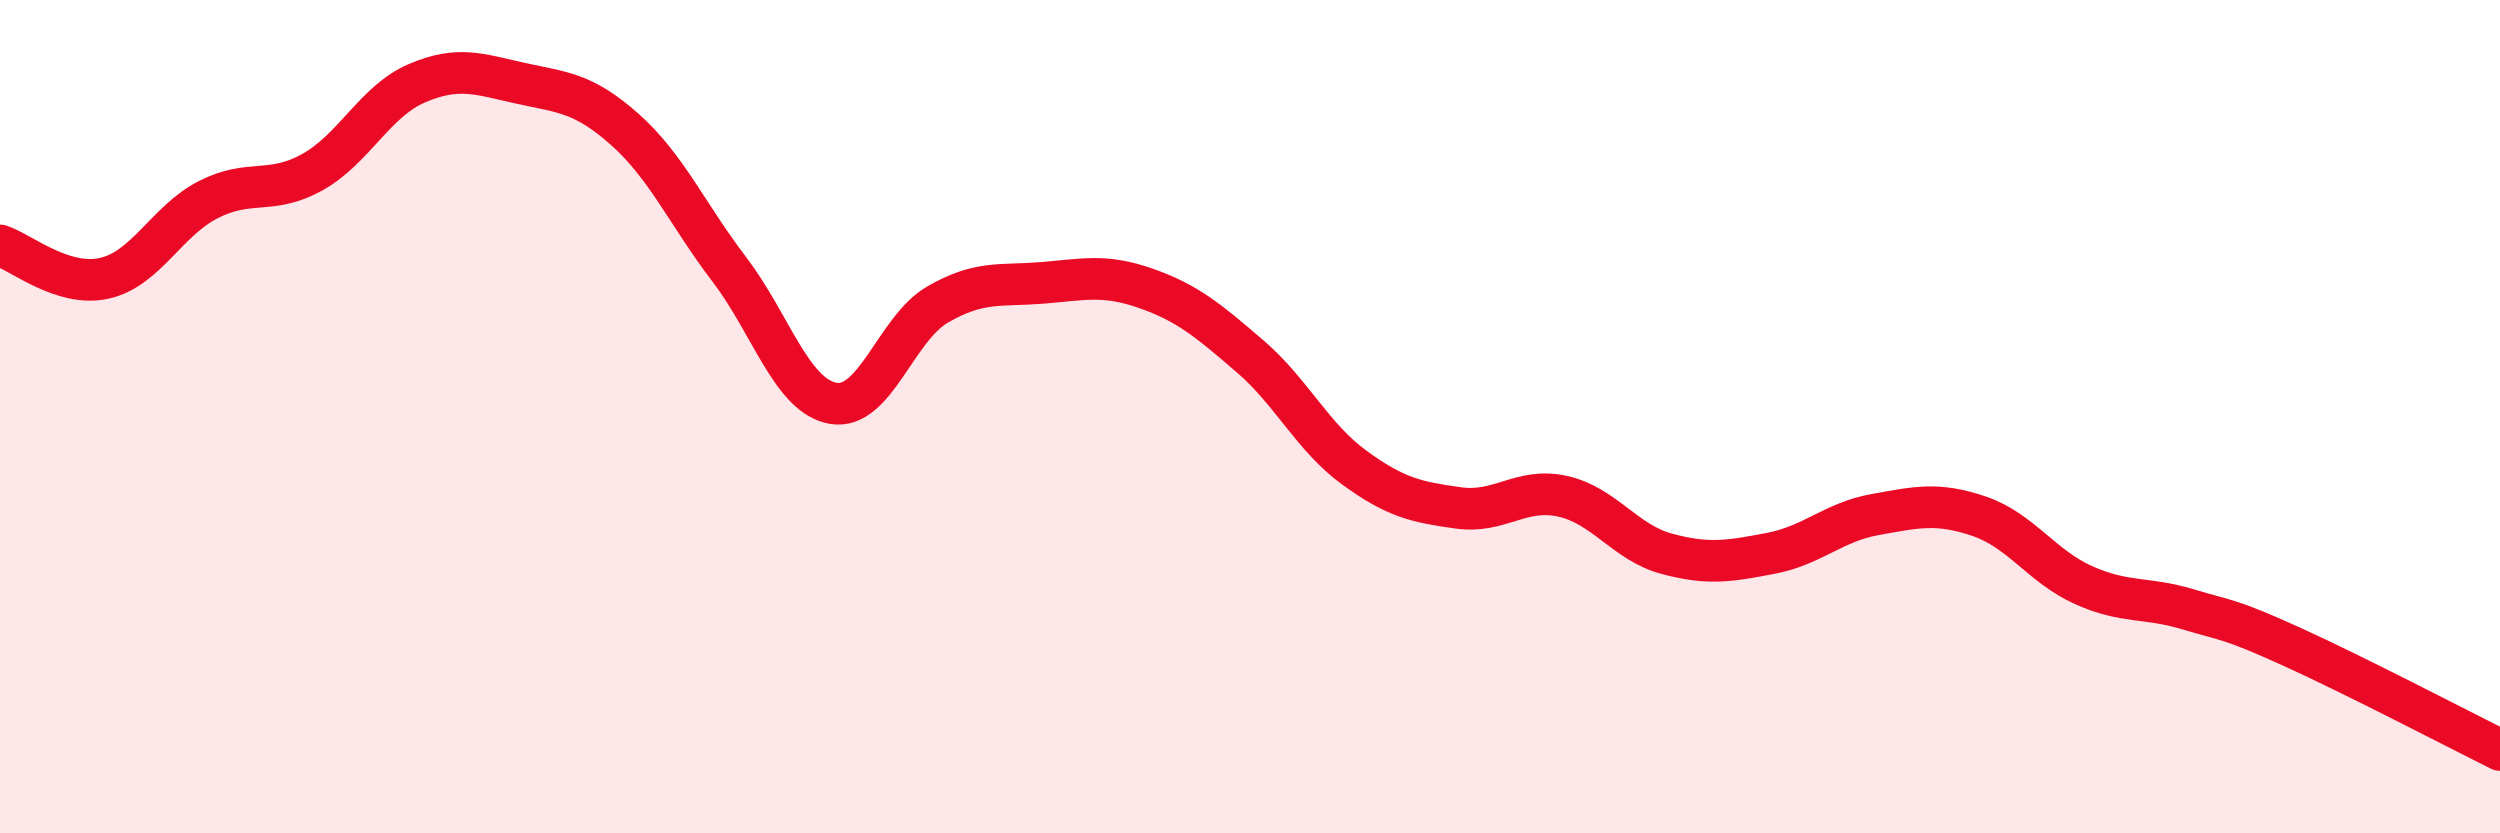 
    <svg width="60" height="20" viewBox="0 0 60 20" xmlns="http://www.w3.org/2000/svg">
      <path
        d="M 0,5.89 C 0.5,6.05 1.5,6.9 2.5,6.68 C 3.5,6.46 4,5.3 5,4.79 C 6,4.28 6.5,4.69 7.5,4.13 C 8.5,3.57 9,2.43 10,2 C 11,1.57 11.5,1.78 12.5,2 C 13.5,2.22 14,2.22 15,3.11 C 16,4 16.5,5.15 17.5,6.46 C 18.5,7.77 19,9.51 20,9.68 C 21,9.85 21.5,7.89 22.5,7.31 C 23.5,6.73 24,6.87 25,6.79 C 26,6.71 26.5,6.57 27.5,6.92 C 28.5,7.27 29,7.69 30,8.55 C 31,9.41 31.5,10.49 32.5,11.22 C 33.5,11.95 34,12.05 35,12.19 C 36,12.33 36.5,11.69 37.5,11.91 C 38.5,12.13 39,13.02 40,13.29 C 41,13.56 41.5,13.47 42.5,13.28 C 43.5,13.09 44,12.53 45,12.35 C 46,12.17 46.5,12.05 47.5,12.39 C 48.5,12.73 49,13.59 50,14.04 C 51,14.49 51.5,14.32 52.5,14.62 C 53.5,14.92 53.5,14.84 55,15.52 C 56.5,16.2 59,17.5 60,18L60 20L0 20Z"
        fill="#EB0A25"
        opacity="0.1"
        stroke-linecap="round"
        stroke-linejoin="round"
      />
      <path
        d="M 0,5.89 C 0.5,6.05 1.5,6.9 2.5,6.68 C 3.5,6.46 4,5.3 5,4.79 C 6,4.28 6.5,4.69 7.5,4.13 C 8.5,3.57 9,2.43 10,2 C 11,1.57 11.5,1.78 12.5,2 C 13.5,2.22 14,2.22 15,3.11 C 16,4 16.5,5.15 17.5,6.46 C 18.5,7.77 19,9.51 20,9.68 C 21,9.85 21.5,7.89 22.5,7.31 C 23.5,6.73 24,6.87 25,6.79 C 26,6.71 26.5,6.57 27.5,6.92 C 28.5,7.27 29,7.69 30,8.55 C 31,9.41 31.5,10.49 32.5,11.22 C 33.5,11.95 34,12.05 35,12.19 C 36,12.33 36.5,11.69 37.5,11.91 C 38.5,12.13 39,13.02 40,13.29 C 41,13.56 41.5,13.47 42.5,13.28 C 43.5,13.09 44,12.53 45,12.35 C 46,12.17 46.5,12.05 47.5,12.39 C 48.5,12.73 49,13.59 50,14.04 C 51,14.49 51.5,14.32 52.5,14.62 C 53.5,14.92 53.5,14.84 55,15.52 C 56.5,16.2 59,17.5 60,18"
        stroke="#EB0A25"
        stroke-width="1"
        fill="none"
        stroke-linecap="round"
        stroke-linejoin="round"
      />
    </svg>
  